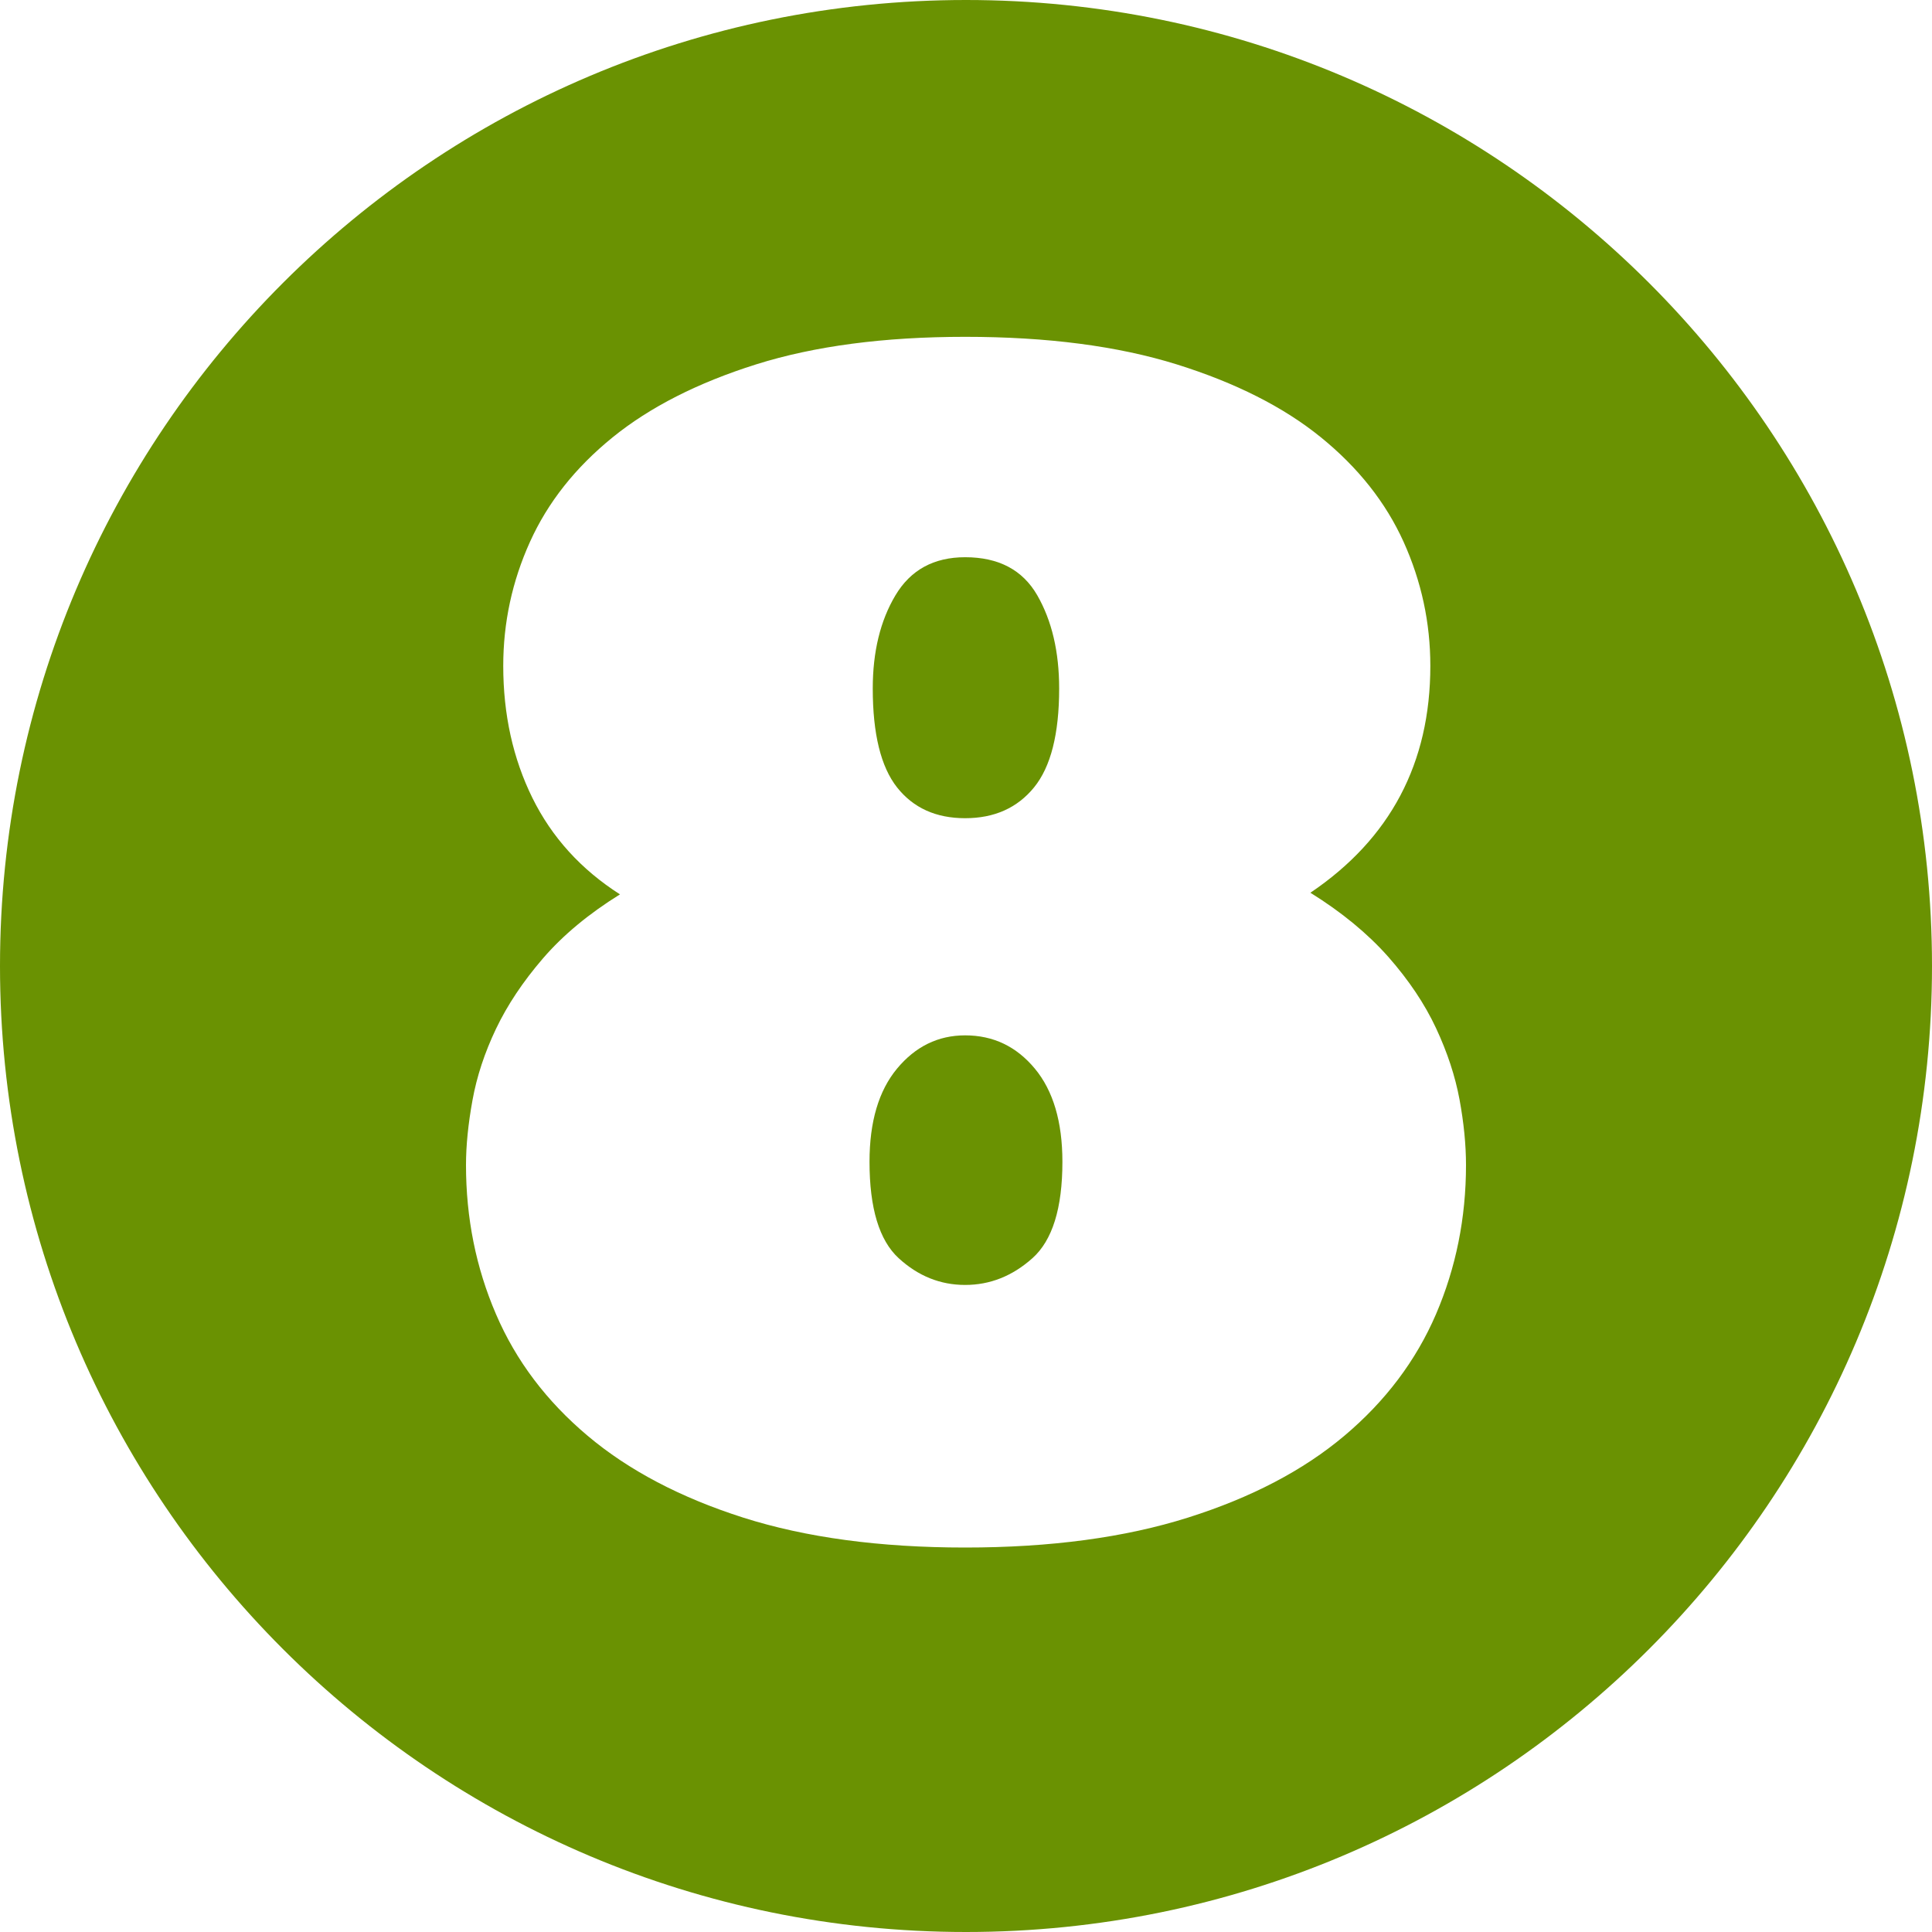 <?xml version="1.0" encoding="UTF-8"?><svg id="Ebene_2" xmlns="http://www.w3.org/2000/svg" width="50" height="50" viewBox="0 0 50 50"><defs><style>.cls-1{fill:#6a9202;stroke-width:0px;}</style></defs><g id="Ebene_2-2"><path class="cls-1" d="M24.978,21.175c.756,0,1.35-.266,1.783-.797.433-.531.65-1.385.65-2.559,0-.951-.189-1.755-.566-2.412-.378-.657-1-.986-1.867-.986-.811,0-1.412.329-1.804.986s-.587,1.461-.587,2.412c0,1.174.21,2.027.629,2.559.42.531,1.007.797,1.762.797Z"/><path class="cls-1" d="M24.978,26.795c-.699,0-1.286.287-1.762.86s-.713,1.378-.713,2.412c0,1.202.252,2.034.755,2.495.504.462,1.076.692,1.72.692s1.224-.23,1.741-.692c.517-.461.776-1.293.776-2.495,0-1.034-.238-1.839-.714-2.412s-1.076-.86-1.804-.86Z"/><path class="cls-1" d="M25,0C11.193,0,0,11.193,0,25s11.193,25,25,25,25-11.193,25-25S38.807,0,25,0ZM37.164,34.01c-.518,1.203-1.308,2.251-2.37,3.146-1.062.896-2.412,1.602-4.048,2.119-1.636.517-3.559.775-5.768.775s-4.125-.259-5.746-.775c-1.622-.518-2.965-1.224-4.026-2.119-1.063-.895-1.854-1.942-2.37-3.146-.518-1.202-.776-2.488-.776-3.859,0-.503.056-1.062.168-1.678.111-.614.314-1.229.608-1.846.293-.614.698-1.223,1.216-1.824.518-.601,1.182-1.153,1.993-1.657-1.007-.643-1.762-1.475-2.266-2.495-.503-1.021-.755-2.16-.755-3.419,0-1.118.23-2.188.692-3.209.461-1.021,1.174-1.922,2.139-2.705.965-.782,2.202-1.412,3.713-1.888,1.51-.475,3.313-.713,5.41-.713,2.125,0,3.95.238,5.475.713,1.523.476,2.768,1.105,3.732,1.888.965.783,1.678,1.685,2.14,2.705.461,1.021.692,2.091.692,3.209,0,2.517-1.035,4.475-3.104,5.872.811.504,1.482,1.057,2.014,1.657.53.602.943,1.217,1.237,1.846s.496,1.244.608,1.846c.111.602.168,1.168.168,1.698,0,1.371-.26,2.657-.776,3.859Z"/></g></svg>